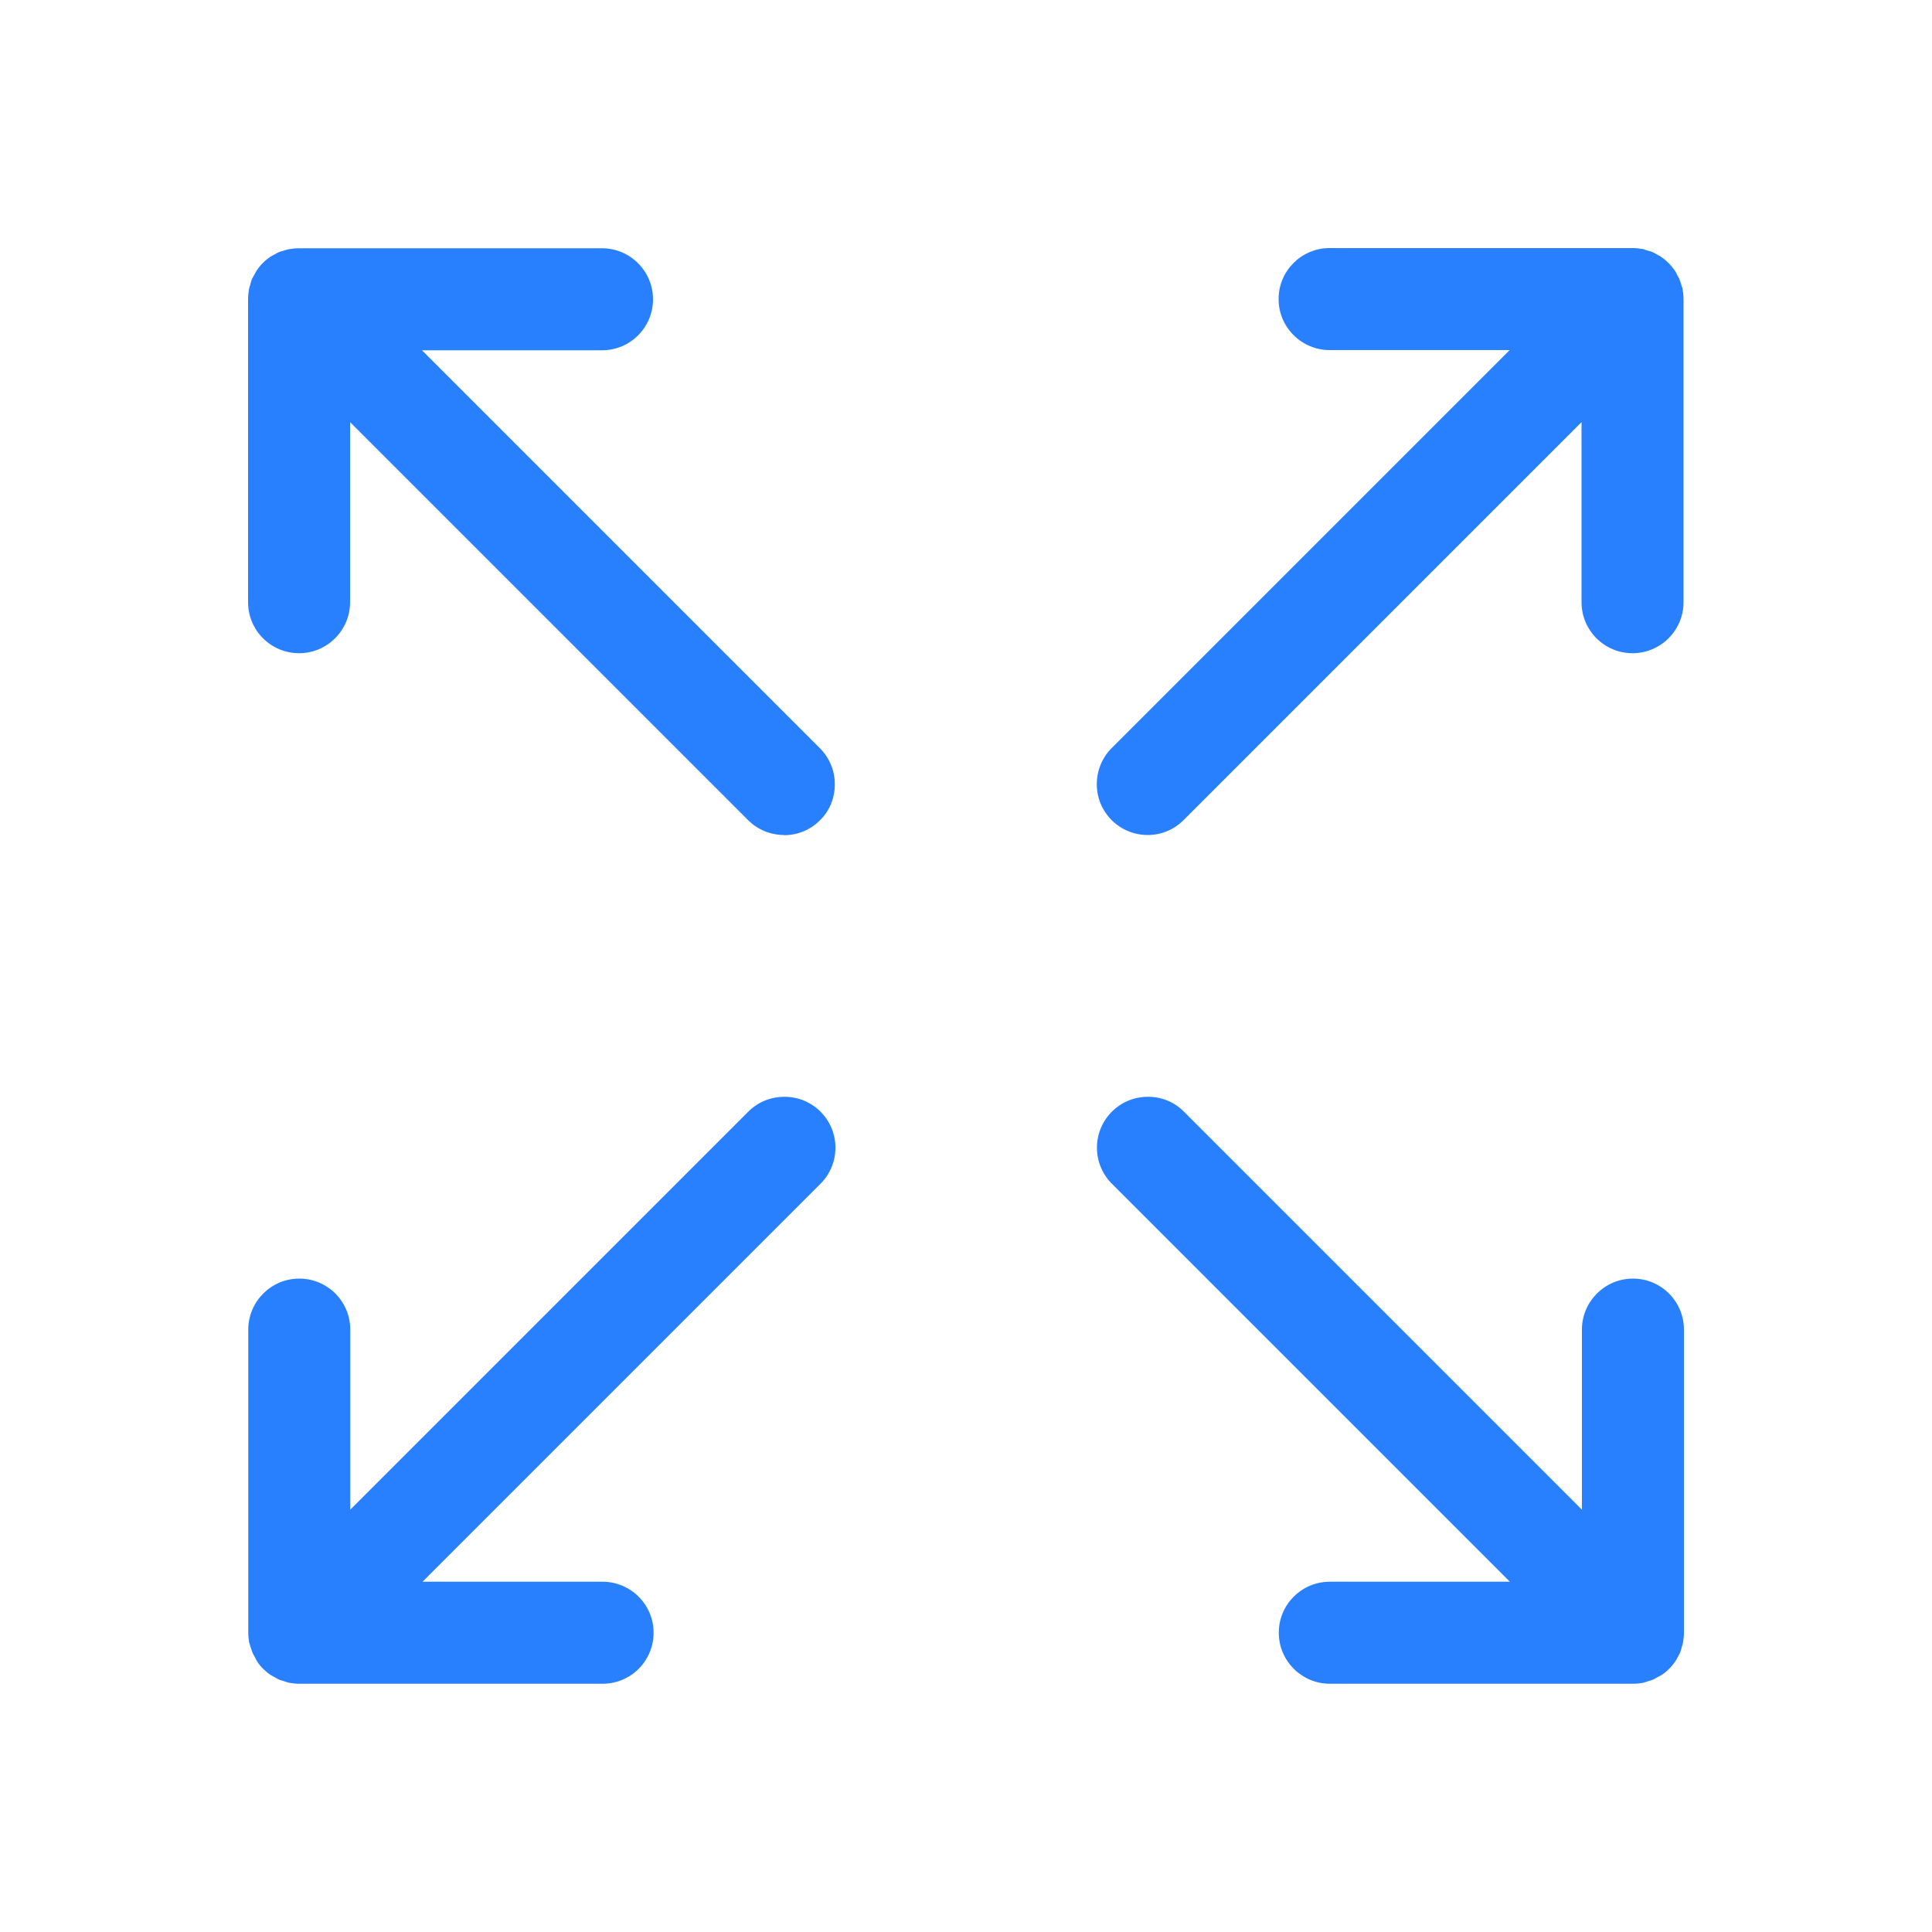 <svg width="100" height="100" viewBox="0 0 100 100" fill="none" xmlns="http://www.w3.org/2000/svg">
<path d="M59.41 43.22C58.71 43.22 58.04 42.95 57.54 42.45C57.04 41.95 56.77 41.29 56.77 40.59C56.77 39.89 57.04 39.22 57.54 38.72L78.14 18.12H68.82C67.37 18.12 66.18 16.94 66.18 15.48C66.18 14.02 67.36 12.84 68.82 12.84H84.51C84.68 12.84 84.86 12.86 85.03 12.89C85.07 12.89 85.11 12.91 85.15 12.93L85.35 12.99C85.41 13.01 85.47 13.02 85.52 13.04C85.58 13.06 85.63 13.1 85.69 13.13L85.87 13.23C85.87 13.23 85.94 13.26 85.97 13.29C86.12 13.39 86.25 13.5 86.37 13.62C86.49 13.74 86.6 13.88 86.7 14.02C86.72 14.06 86.74 14.09 86.76 14.13L86.81 14.23C86.89 14.37 86.92 14.42 86.94 14.48C86.96 14.54 86.98 14.6 87 14.66L87.06 14.85C87.06 14.85 87.09 14.93 87.09 14.96C87.12 15.13 87.14 15.3 87.14 15.48V31.17C87.14 32.62 85.96 33.81 84.5 33.81C83.04 33.81 81.86 32.63 81.86 31.17V21.85L61.26 42.45C60.76 42.95 60.1 43.22 59.4 43.22H59.41Z" fill="#2980FF"/>
<path d="M15.49 87.15C15.32 87.15 15.14 87.13 14.97 87.1C14.93 87.1 14.65 87 14.65 87C14.59 86.98 14.53 86.97 14.48 86.95C14.42 86.93 14.37 86.9 14.32 86.87L14.14 86.77C14.14 86.77 14.06 86.73 14.03 86.71C13.89 86.62 13.76 86.51 13.63 86.39C13.5 86.26 13.39 86.13 13.3 85.98C13.28 85.94 13.26 85.91 13.24 85.87L13.19 85.77C13.11 85.63 13.08 85.58 13.06 85.52C13.04 85.46 13.02 85.4 13 85.34L12.94 85.15C12.94 85.15 12.91 85.07 12.9 85.03C12.87 84.86 12.85 84.69 12.85 84.51V68.82C12.85 67.37 14.03 66.18 15.49 66.18C16.95 66.18 18.13 67.36 18.13 68.82V78.14L38.73 57.54C39.23 57.04 39.89 56.77 40.6 56.77C41.31 56.77 41.97 57.04 42.47 57.54C43.5 58.57 43.5 60.24 42.47 61.27L21.87 81.87H31.19C32.64 81.87 33.83 83.05 33.83 84.51C33.83 85.97 32.65 87.15 31.19 87.15H15.5H15.49Z" fill="#2980FF"/>
<path d="M68.83 87.15C67.38 87.15 66.19 85.97 66.19 84.51C66.19 83.05 67.37 81.87 68.83 81.87H78.15L57.55 61.27C56.52 60.24 56.52 58.57 57.55 57.54C58.05 57.04 58.71 56.77 59.42 56.77C60.13 56.77 60.79 57.04 61.28 57.54L81.88 78.14V68.82C81.88 67.37 83.06 66.18 84.52 66.18C85.98 66.18 87.16 67.36 87.16 68.82V84.51C87.16 84.68 87.14 84.86 87.11 85.03C87.11 85.07 87.09 85.11 87.08 85.15L87.05 85.25C87.01 85.4 86.99 85.46 86.97 85.52C86.95 85.57 86.92 85.63 86.89 85.68L86.79 85.86C86.79 85.86 86.76 85.93 86.73 85.97C86.63 86.11 86.53 86.24 86.41 86.36C86.27 86.5 86.14 86.61 86 86.7C85.97 86.72 85.93 86.74 85.89 86.76L85.79 86.81C85.65 86.89 85.6 86.92 85.55 86.94C85.49 86.97 85.43 86.98 85.37 87L85.18 87.06C85.18 87.06 85.1 87.09 85.06 87.1C84.89 87.13 84.72 87.15 84.54 87.15H68.85H68.83Z" fill="#2980FF"/>
<path d="M40.59 43.22C39.89 43.22 39.22 42.95 38.72 42.45L18.12 21.85V31.17C18.12 32.62 16.94 33.81 15.48 33.81C14.02 33.81 12.84 32.63 12.84 31.17V15.48C12.84 15.31 12.86 15.13 12.89 14.96C12.89 14.92 12.91 14.88 12.92 14.84L12.95 14.74C12.99 14.59 13.01 14.53 13.03 14.47C13.05 14.41 13.09 14.36 13.12 14.3L13.22 14.12C13.22 14.12 13.25 14.05 13.28 14.01C13.47 13.72 13.72 13.47 14.01 13.28C14.04 13.26 14.08 13.24 14.11 13.22L14.21 13.17C14.35 13.09 14.4 13.06 14.46 13.04C14.52 13.02 14.58 13 14.63 12.99L14.83 12.93C14.83 12.93 14.91 12.9 14.95 12.9C15.12 12.87 15.3 12.85 15.47 12.85H31.16C32.61 12.85 33.8 14.03 33.8 15.49C33.8 16.95 32.62 18.13 31.16 18.13H21.84L42.44 38.73C42.94 39.23 43.21 39.89 43.21 40.6C43.21 41.31 42.94 41.97 42.44 42.46C41.94 42.96 41.28 43.23 40.57 43.23L40.59 43.22Z" fill="#2980FF"/>
</svg>

